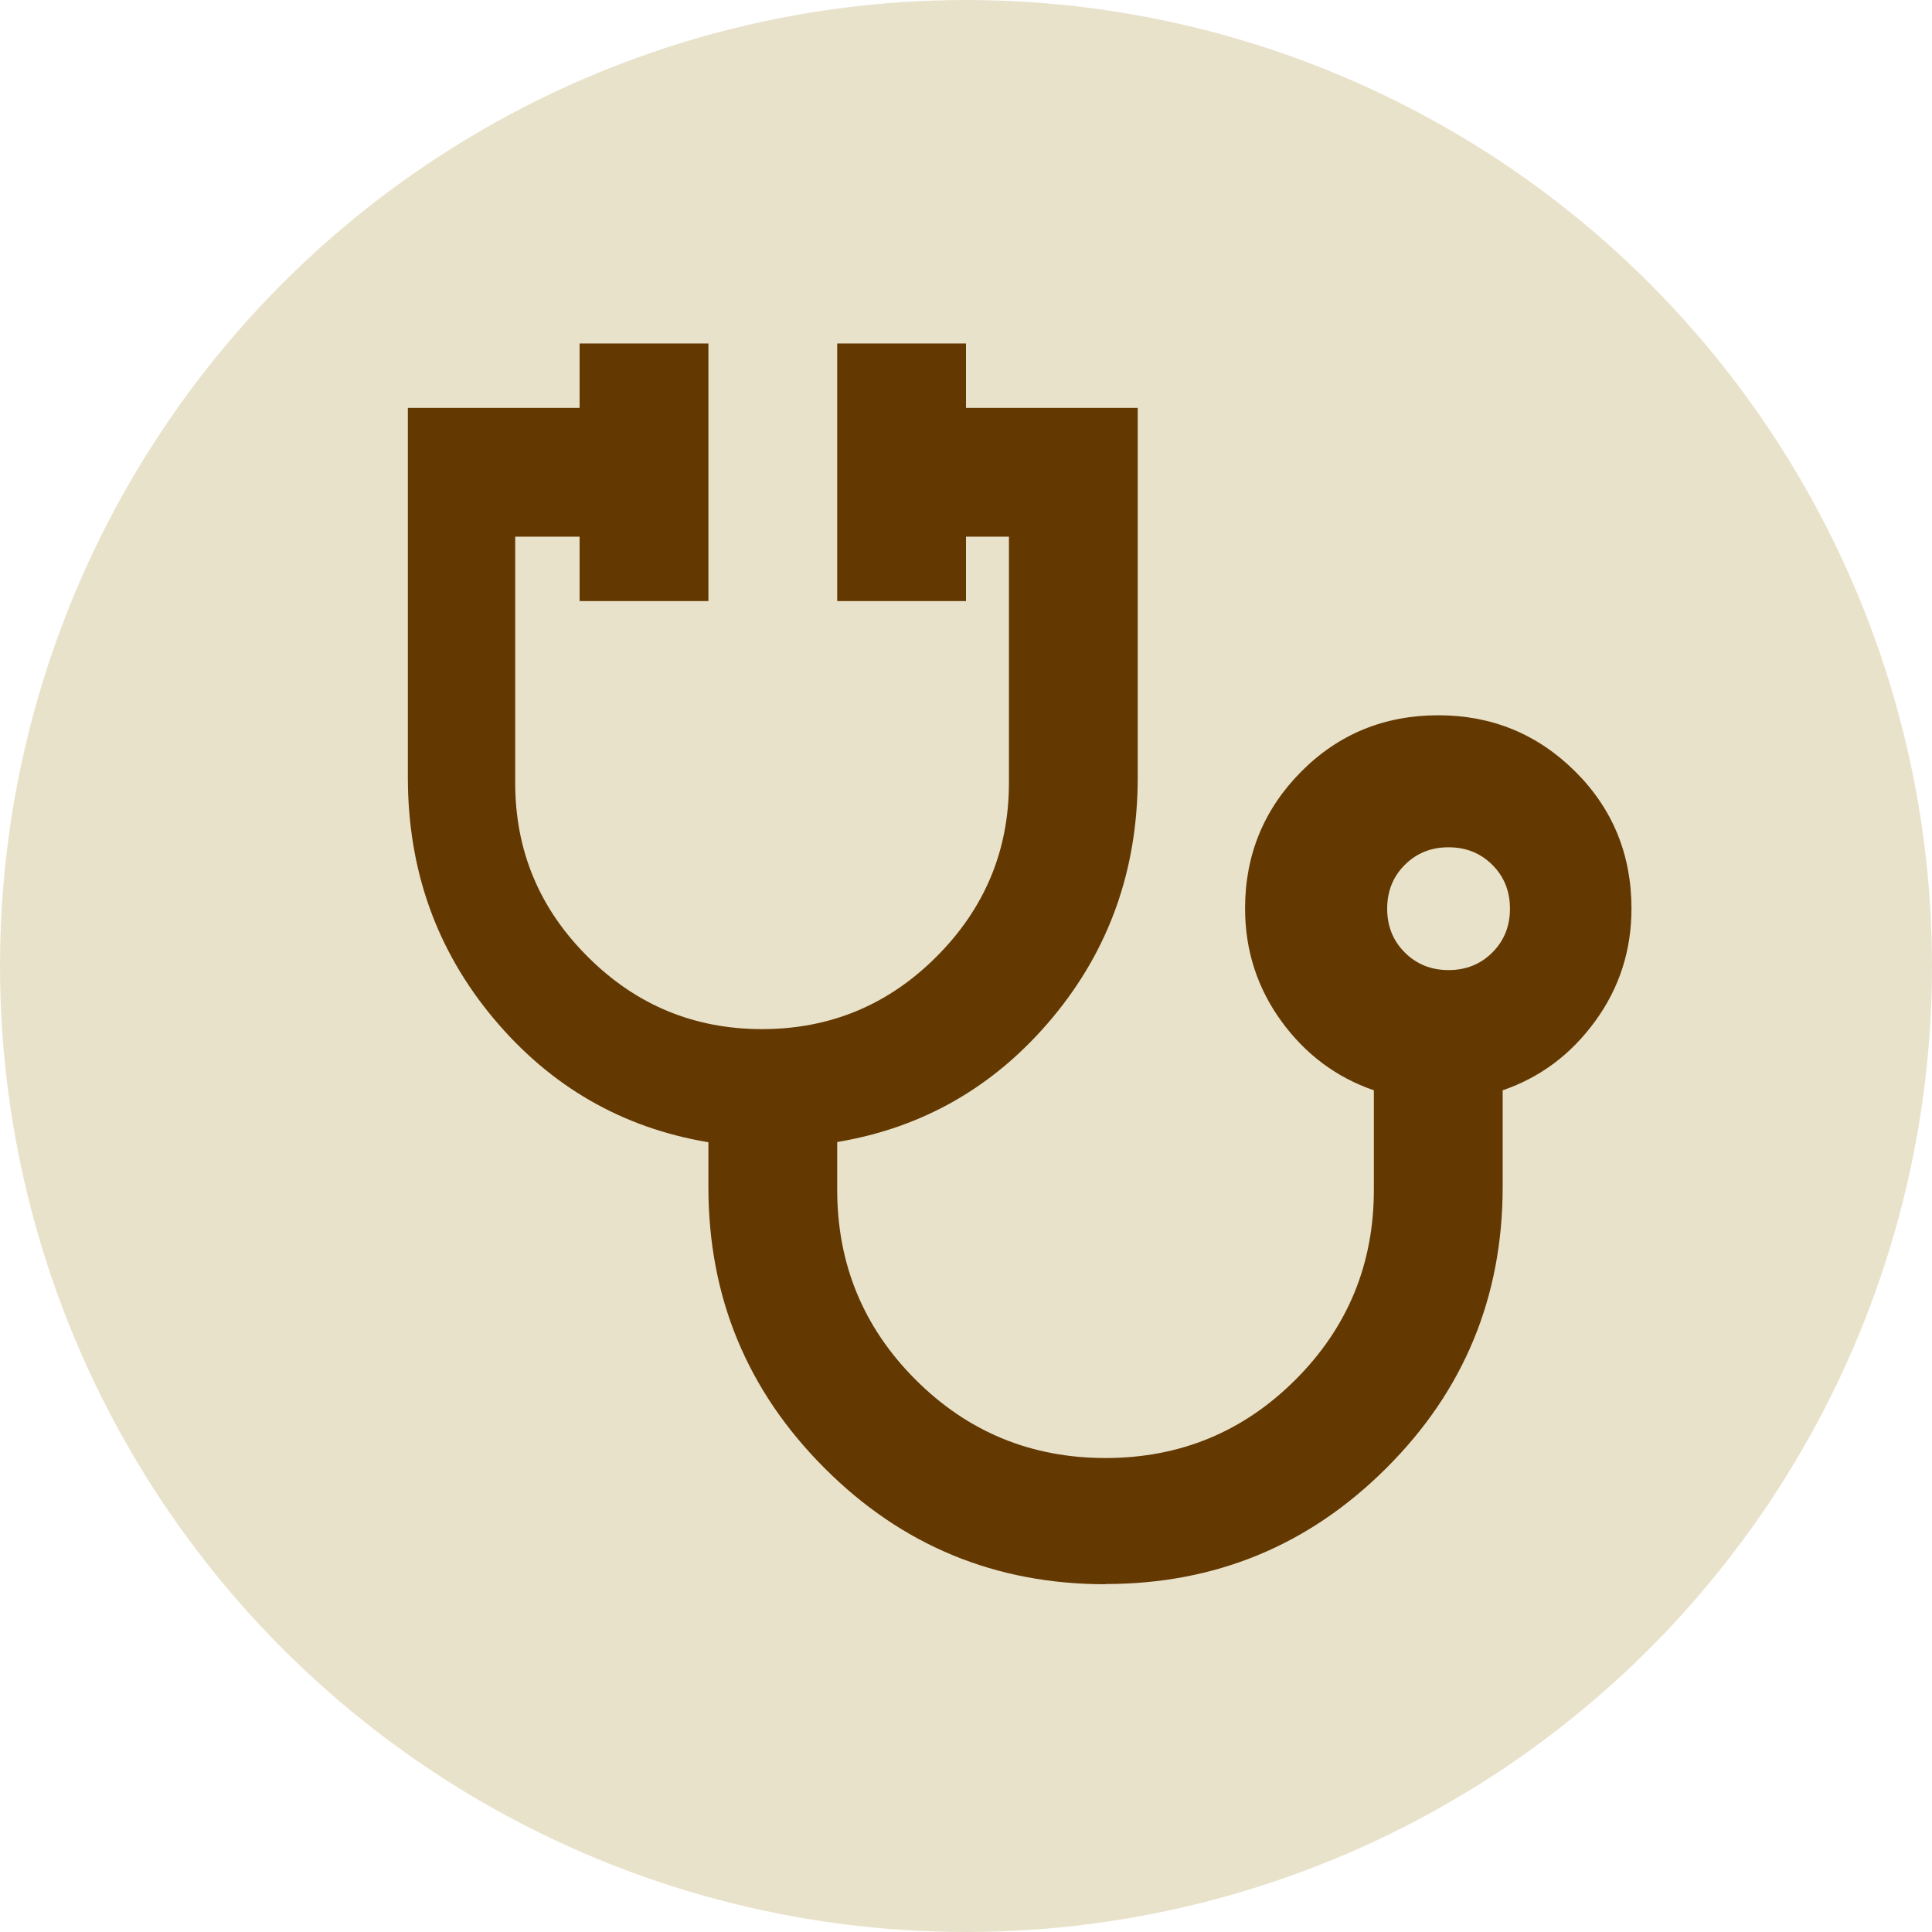 <?xml version="1.0" encoding="UTF-8"?><svg id="_レイヤー_2" xmlns="http://www.w3.org/2000/svg" viewBox="0 0 90 90"><defs><style>.cls-1{fill:#e9e2cb;}.cls-2{fill:#633801;}</style></defs><g id="_レイヤー_1-2"><circle class="cls-1" cx="45" cy="45" r="45"/><path class="cls-2" d="M51.5,73.8c-5.12,0-9.49-1.8-13.09-5.41-3.61-3.61-5.41-7.97-5.41-13.09v-2.09c-4.01-.67-7.35-2.59-10.01-5.77s-3.99-6.92-3.99-11.22V19h8v-3h6v12h-6v-3h-3v11.47c0,3.16,1.13,5.86,3.38,8.1,2.25,2.25,4.96,3.37,8.12,3.37s5.87-1.12,8.12-3.37c2.25-2.25,3.38-4.95,3.38-8.1v-11.47h-2v3h-6v-12h6v3h8v17.21c0,4.3-1.33,8.04-3.99,11.22s-6,5.1-10.01,5.77v2.22c0,3.47,1.22,6.42,3.65,8.85s5.38,3.65,8.85,3.65,6.42-1.22,8.85-3.65,3.65-5.38,3.65-8.85v-4.63c-1.75-.6-3.19-1.68-4.31-3.22s-1.69-3.3-1.69-5.25c0-2.5,.88-4.63,2.62-6.38s3.88-2.62,6.38-2.62,4.63,.88,6.38,2.62,2.62,3.88,2.62,6.38c0,1.95-.56,3.7-1.69,5.25s-2.56,2.62-4.31,3.22v4.5c0,5.12-1.8,9.49-5.41,13.09-3.61,3.61-7.97,5.41-13.09,5.41Zm15.98-28.61c.81,0,1.49-.27,2.04-.82s.82-1.23,.82-2.04-.27-1.49-.82-2.04-1.23-.82-2.04-.82-1.49,.27-2.04,.82-.82,1.23-.82,2.04,.27,1.49,.82,2.04,1.23,.82,2.04,.82Z"/></g></svg>